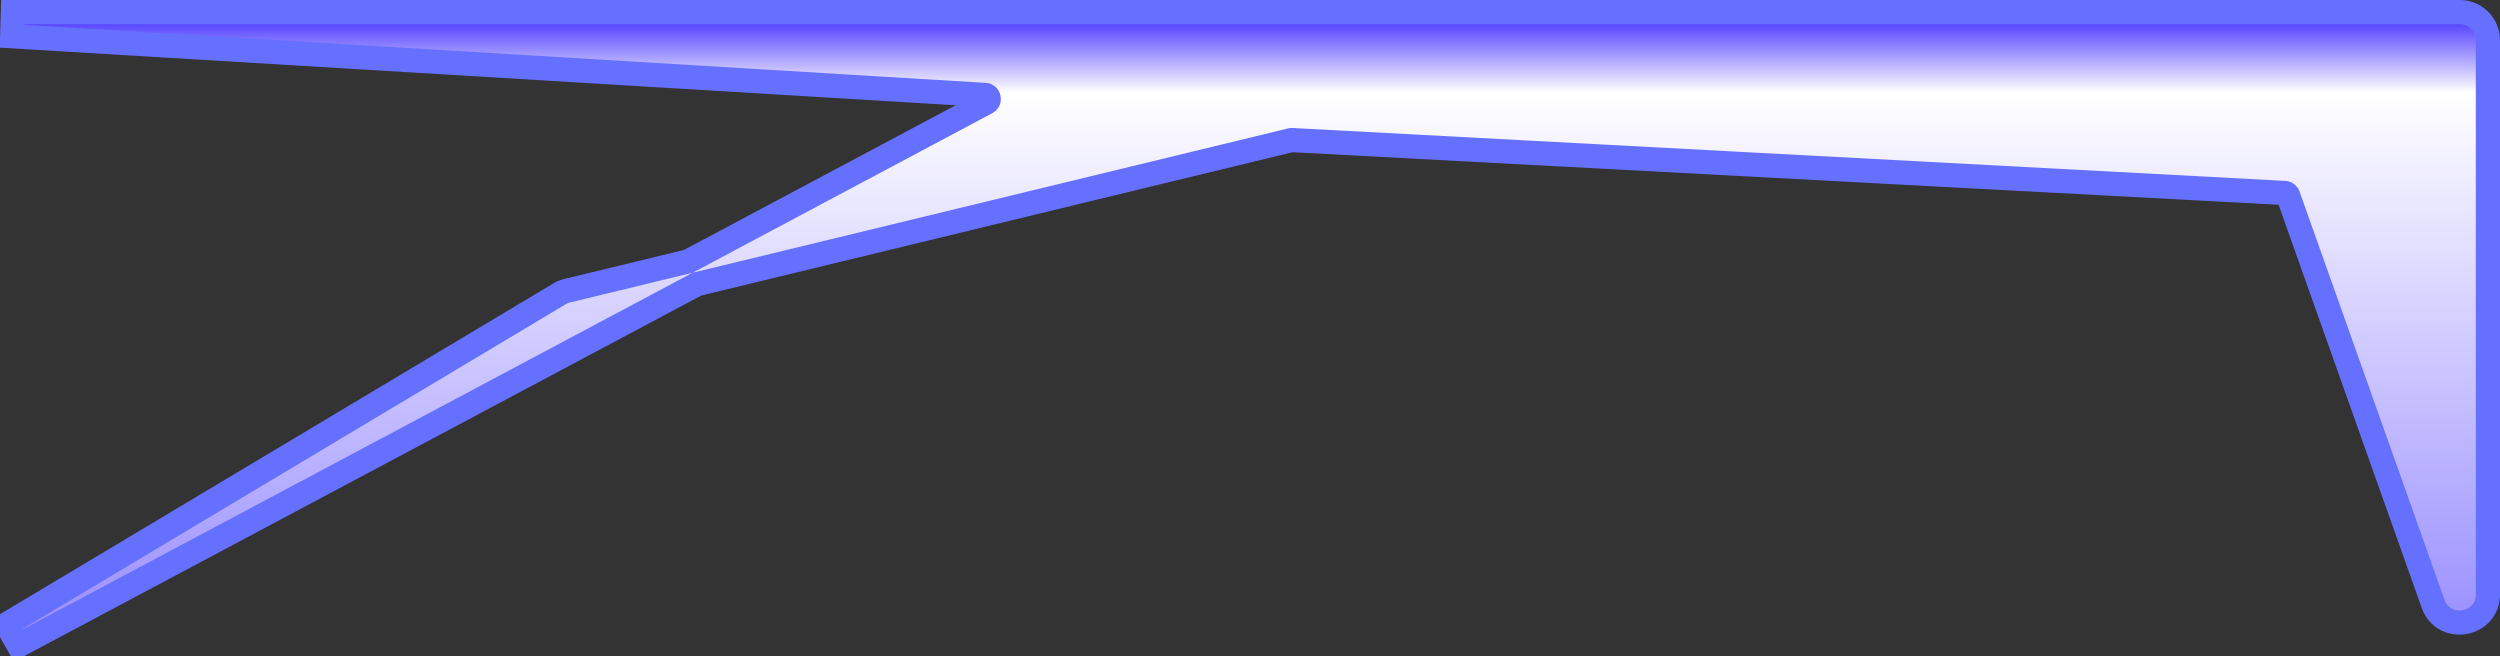 
<svg xmlns="http://www.w3.org/2000/svg" width="1550" height="407" fill="none"><rect width="100%" height="100%" fill="#333333" stroke="none"/><path fill="url(#a)" stroke="#6670FF" stroke-width="15" d="m8 7.5-.451 14.986 603.09 36.367c.8.049 1.246.312 1.532.574.336.307.628.787.76 1.39.131.602.064 1.16-.114 1.58-.151.357-.446.782-1.154 1.159l-184.96 98.489-74.996 18.179a17.465 17.465 0 0 0-4.856 1.986L4.152 387.062l7.373 13.058L432.08 176.177l368.264-89.261a2.5 2.5 0 0 1 .721-.067l615.376 32.786c1.01.054 1.89.709 2.22 1.66l89.85 253.016c6.58 18.523 33.99 13.8 33.99-5.857V25c0-9.665-7.84-17.5-17.5-17.5H8Z"/><defs><linearGradient id="a" x1="771.5" x2="771.5" y1="604" y2="15" gradientUnits="userSpaceOnUse"><stop stop-color="#5947FF"/><stop offset=".928" stop-color="#fff"/><stop offset="1" stop-color="#5947FF"/></linearGradient></defs></svg>
